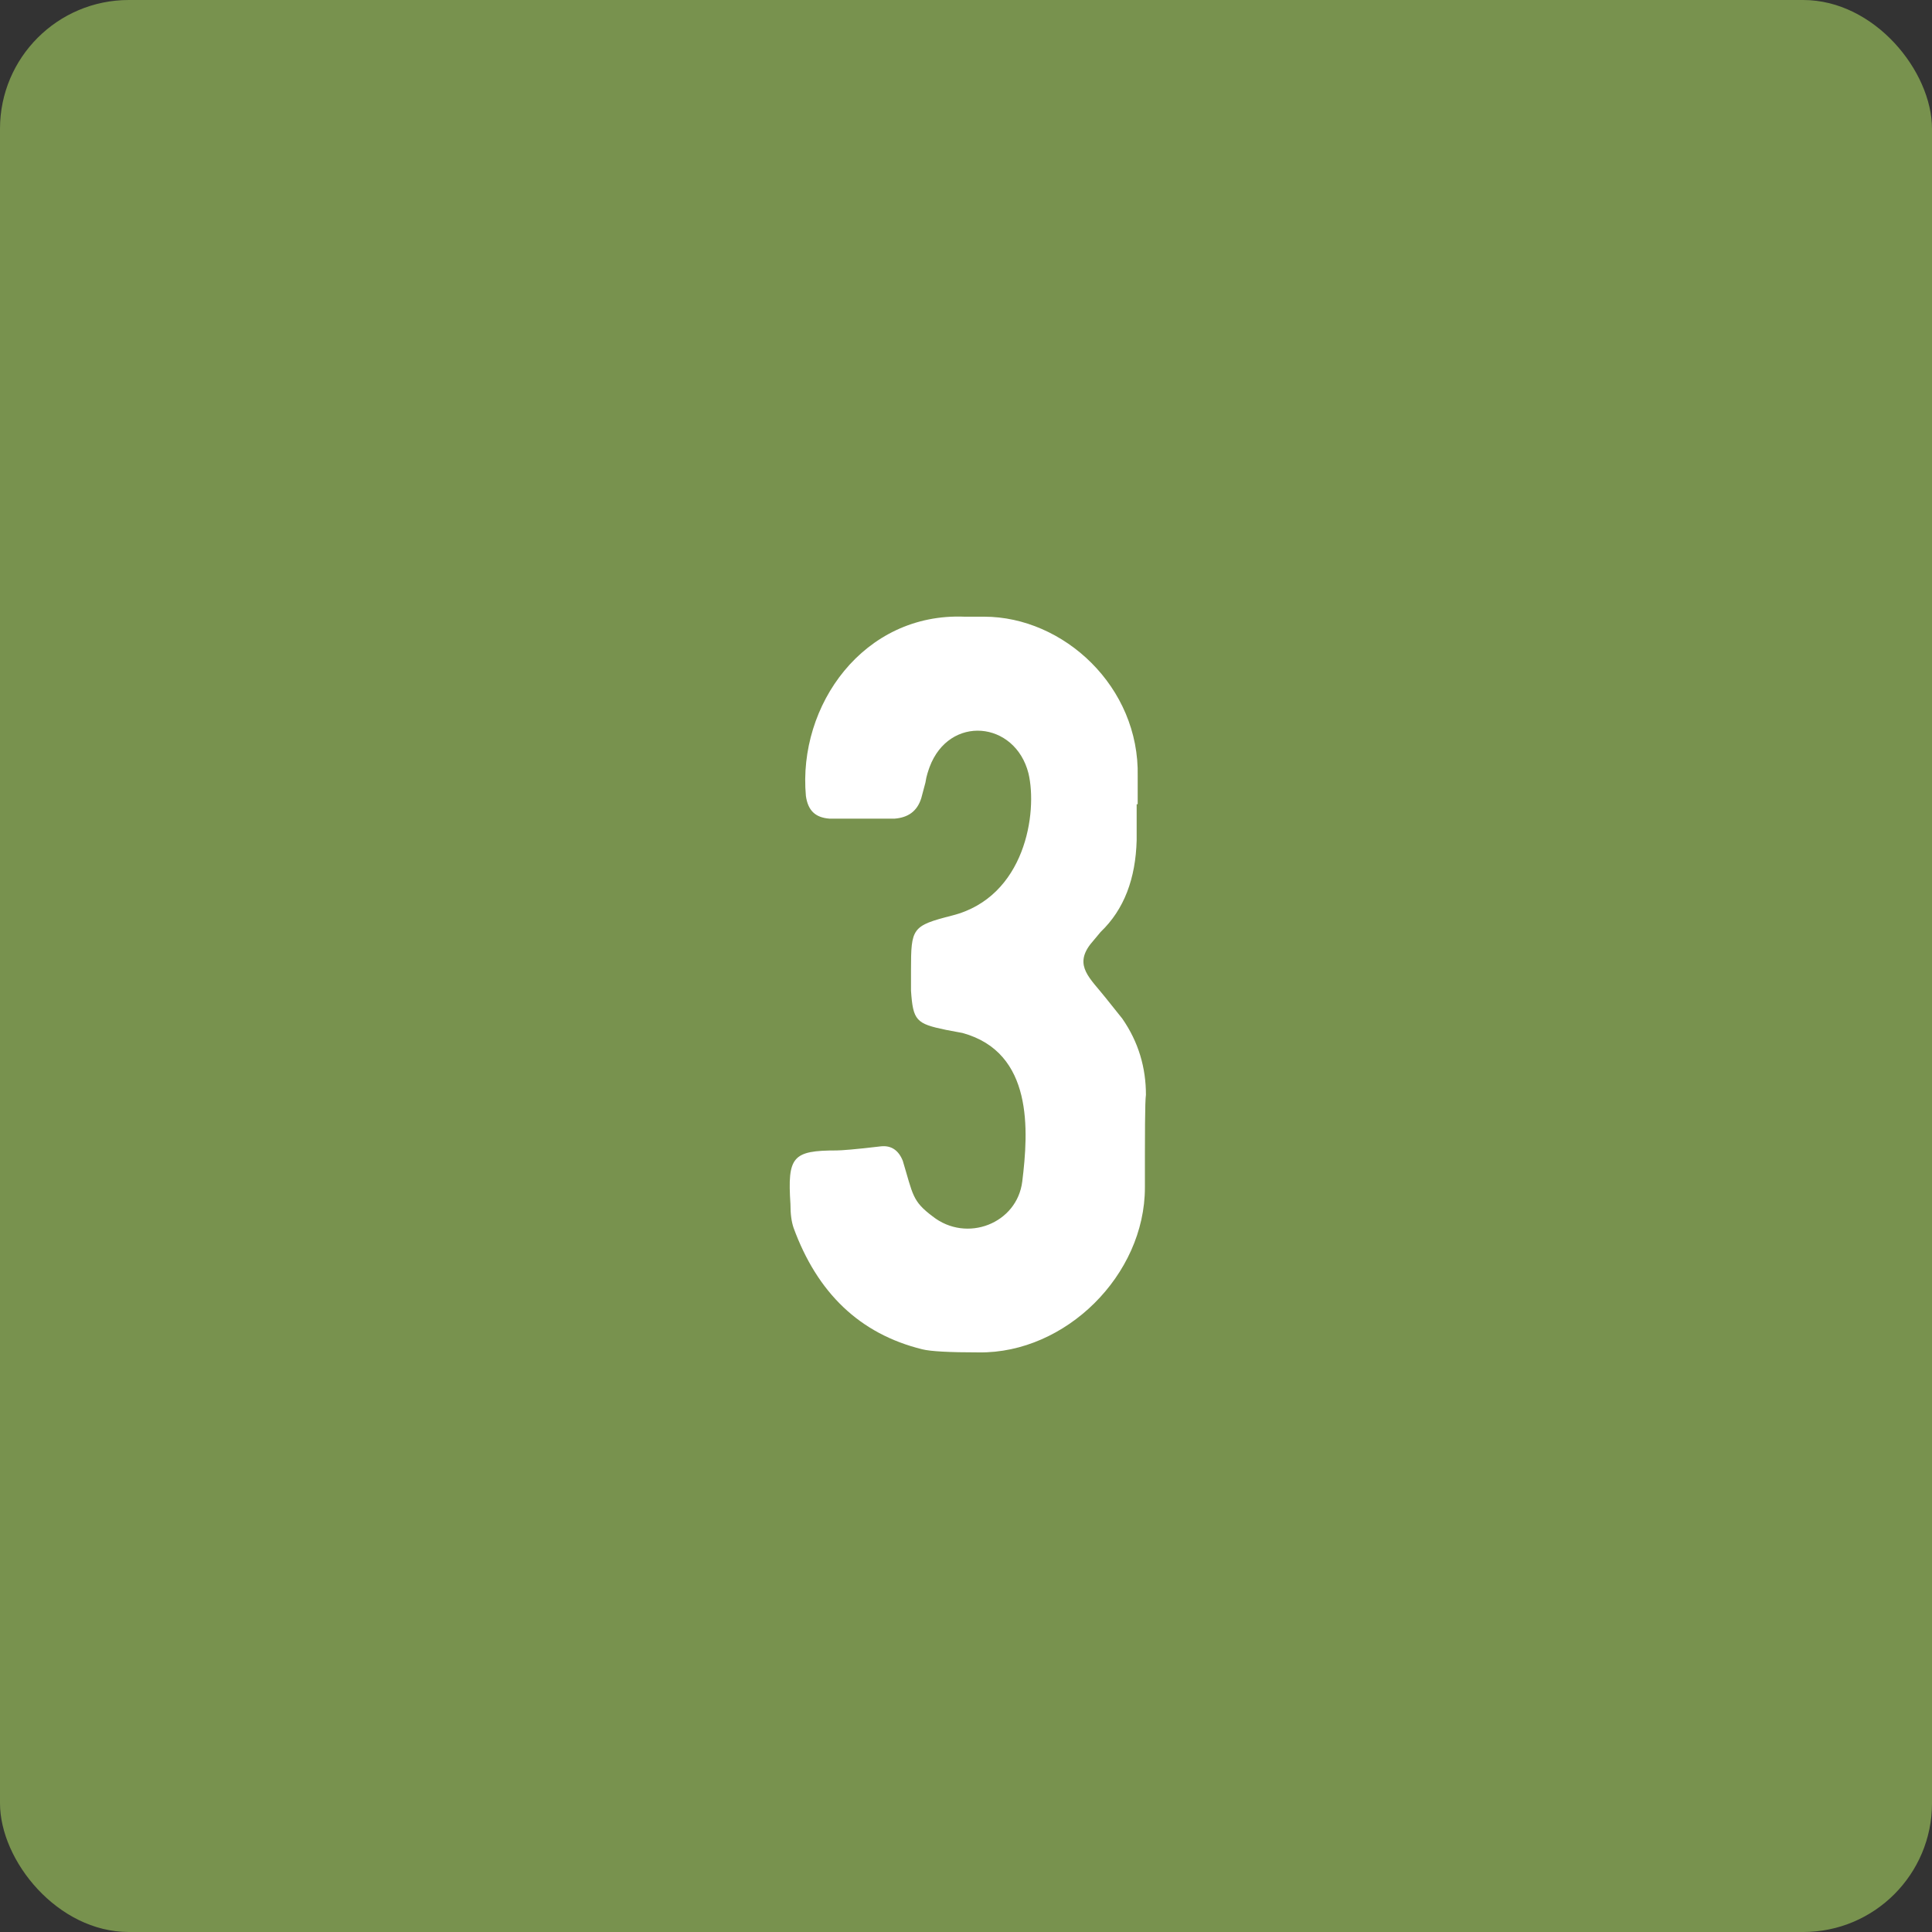 <?xml version="1.0" encoding="UTF-8"?> <svg xmlns="http://www.w3.org/2000/svg" width="30" height="30" viewBox="0 0 30 30" fill="none"><rect x="0" y="0" width="30" height="30" fill="#333333" stroke="none"/> <rect width="30" height="30" rx="2" fill="#78924E"></rect> <path d="M17.666 12.488H17.65V13.048C17.634 13.64 17.458 14.12 17.09 14.472L16.93 14.664C16.674 15 16.93 15.192 17.17 15.496L17.426 15.816C17.682 16.184 17.794 16.584 17.794 17C17.778 17.112 17.778 17.592 17.778 18.44C17.778 19.8 16.546 21.016 15.202 21C14.738 21 14.45 20.984 14.322 20.952C13.346 20.712 12.69 20.072 12.322 19.064C12.29 18.968 12.274 18.856 12.274 18.696C12.226 17.96 12.306 17.864 12.994 17.864C13.058 17.864 13.282 17.848 13.682 17.8C13.842 17.784 13.954 17.864 14.018 18.024C14.178 18.552 14.162 18.648 14.482 18.888C15.01 19.304 15.794 19 15.874 18.344C15.97 17.56 16.05 16.344 14.946 16.04L14.69 15.992C14.226 15.896 14.178 15.848 14.146 15.384V15.064C14.146 14.408 14.162 14.376 14.786 14.216C15.922 13.928 16.114 12.616 15.97 12.008C15.762 11.192 14.738 11.096 14.434 11.912C14.418 11.96 14.386 12.04 14.37 12.152L14.306 12.392C14.242 12.6 14.098 12.696 13.89 12.712H12.882C12.658 12.696 12.546 12.584 12.514 12.36C12.386 10.952 13.41 9.512 14.978 9.576H15.282C16.514 9.576 17.698 10.664 17.666 12.056V12.488Z" fill="white"></path> </svg> 